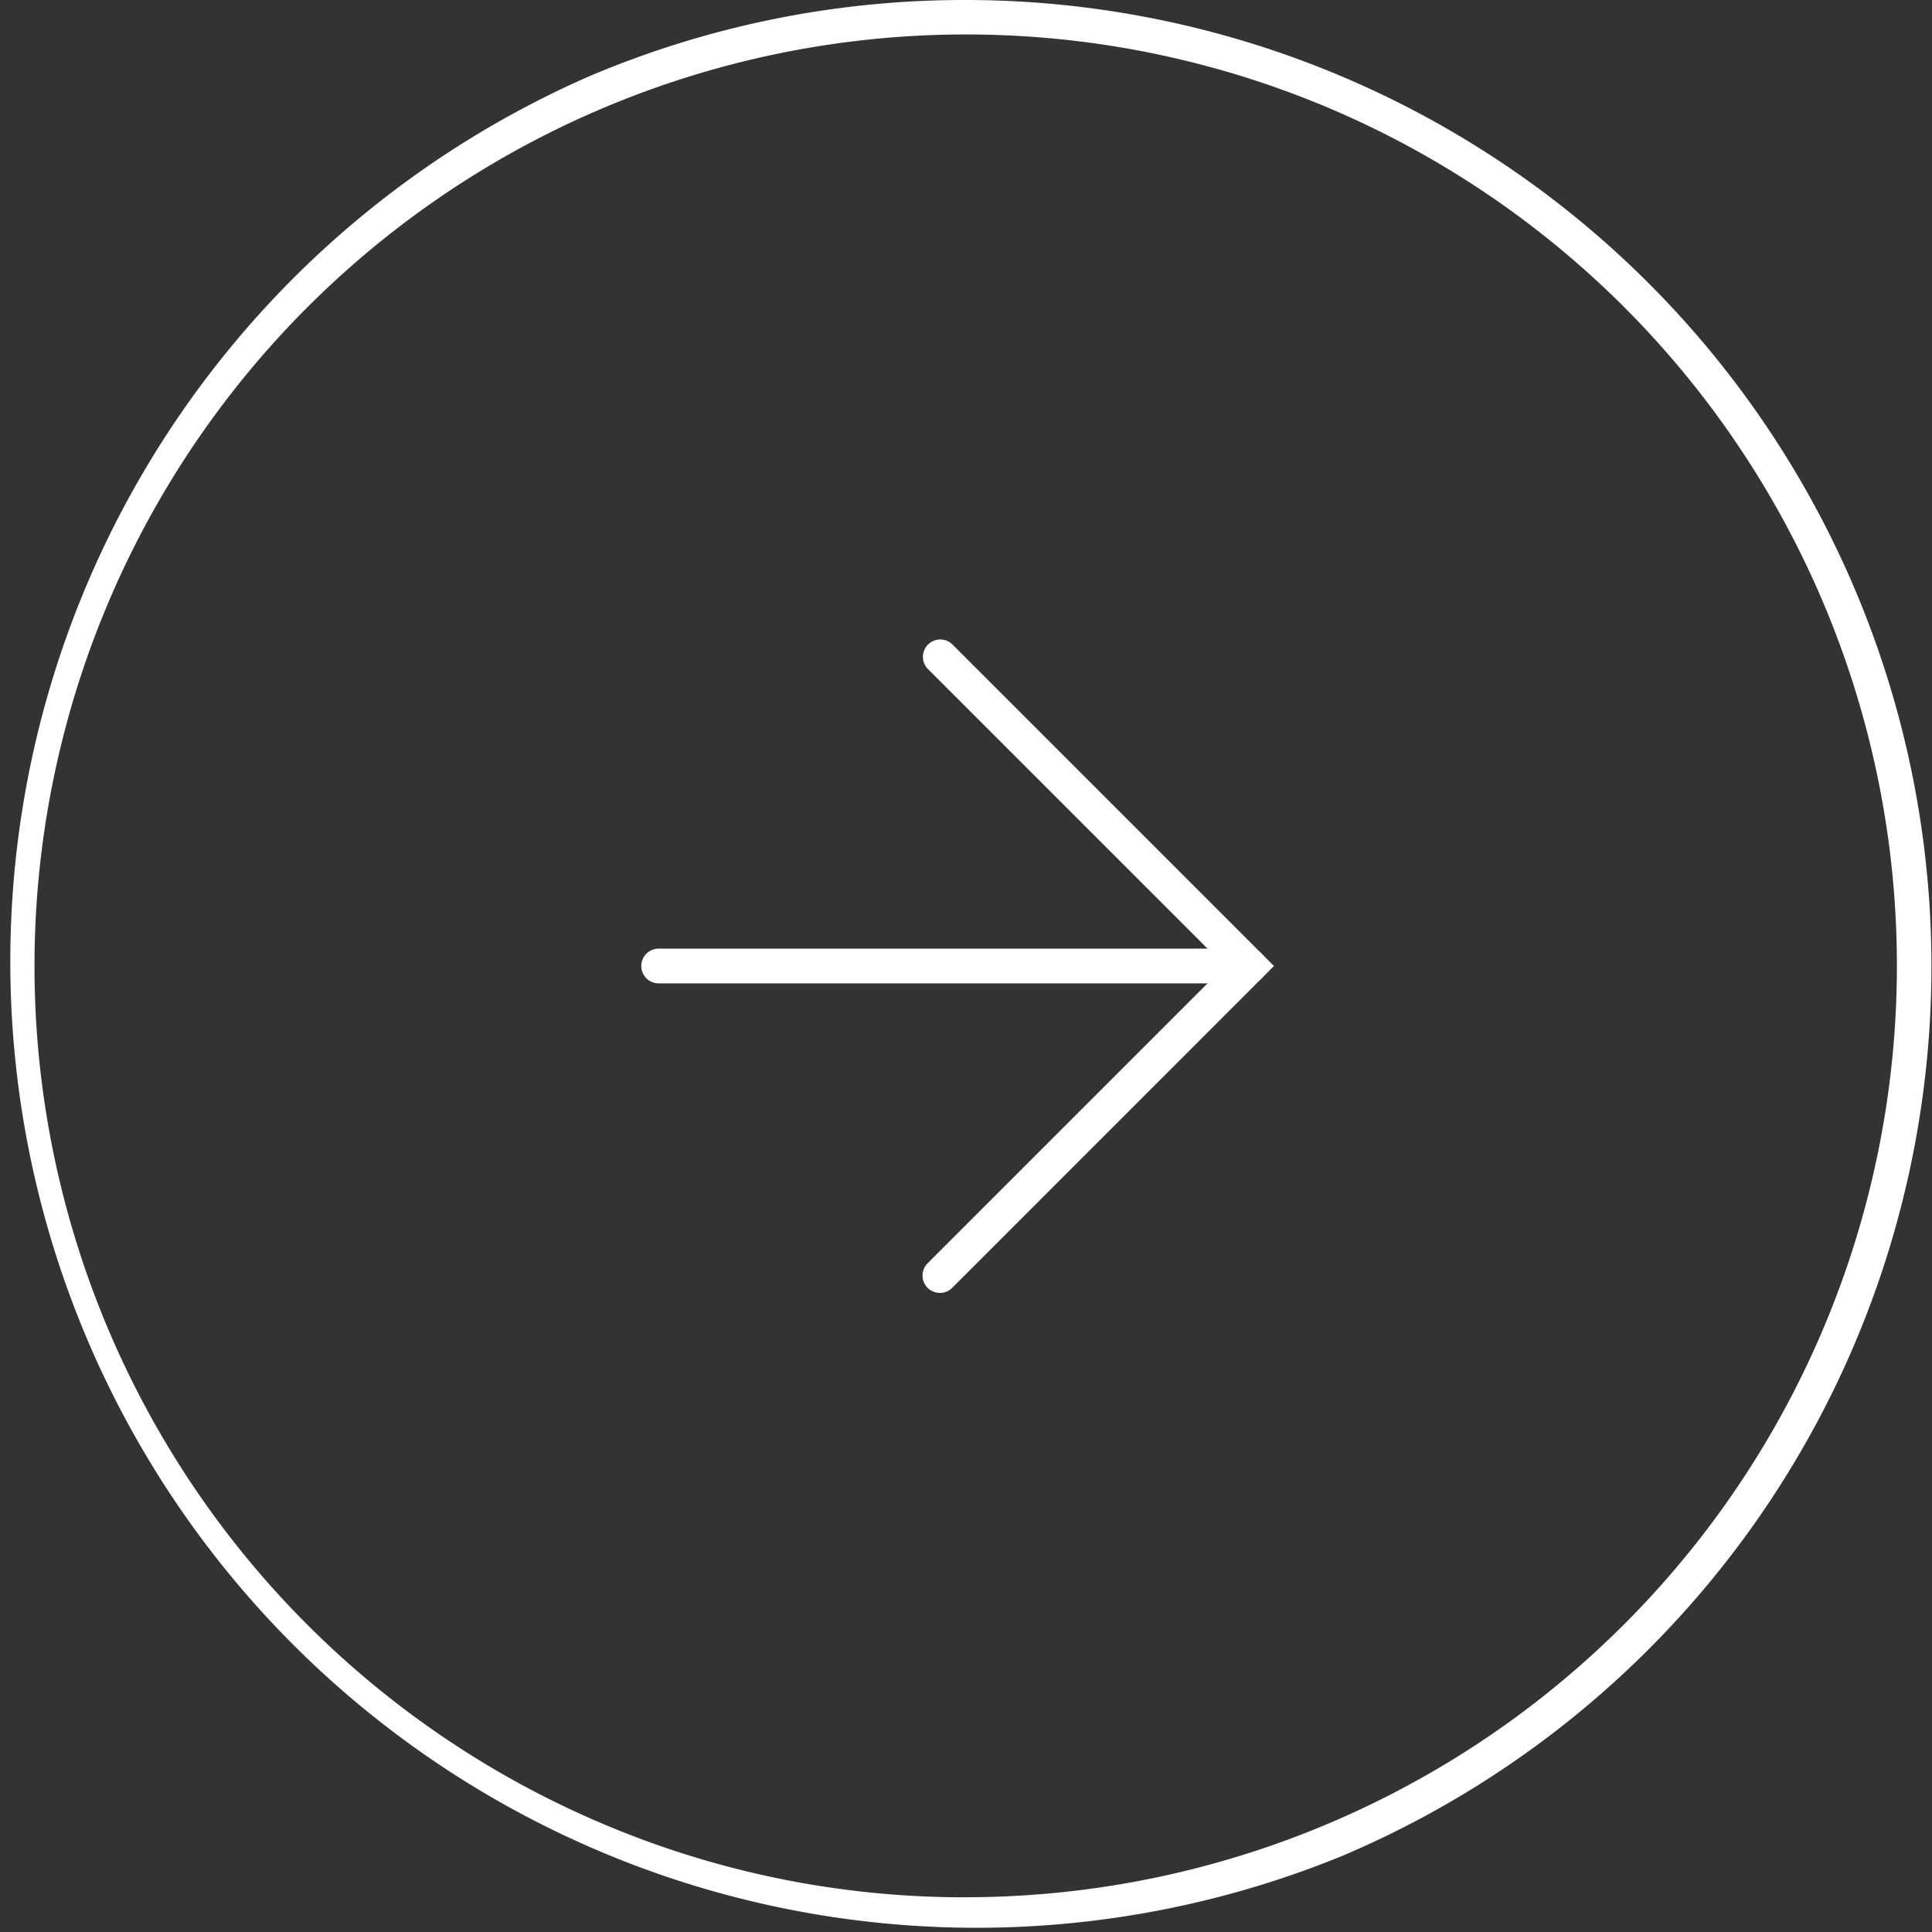 <svg xmlns="http://www.w3.org/2000/svg" width="105.498" height="105.498" viewBox="0 0 105.498 105.498"><rect x="0" y="0" width="105.498" height="105.498" fill="#333333" stroke="none"/><g id="button" fill="#fff" transform="translate(-882.777 -207.528)"><path id="パス_44" d="M934.1,278.128a.948.948,0,0,1-.67-1.618l16.233-16.233-16.233-16.233a.948.948,0,0,1,1.34-1.34l17.573,17.573L934.774,277.85A.945.945,0,0,1,934.1,278.128Z" data-name="パス 44"/><path id="楕円形_4" d="M51.8-.948A52.763,52.763,0,0,1,72.334,100.4,52.763,52.763,0,0,1,31.269,3.2,52.42,52.42,0,0,1,51.8-.948Zm0,103.6A50.867,50.867,0,0,0,71.6,4.944,50.867,50.867,0,0,0,32.007,98.659,50.534,50.534,0,0,0,51.8,102.655Z" data-name="楕円形 4" transform="translate(883.725 208.476)"/><path id="線_4" d="M32.264.948H0A.948.948,0,0,1-.948,0,.948.948,0,0,1,0-.948H32.264A.948.948,0,0,1,33.211,0,.948.948,0,0,1,32.264.948Z" data-name="線 4" transform="translate(918.743 260.277)"/></g></svg>